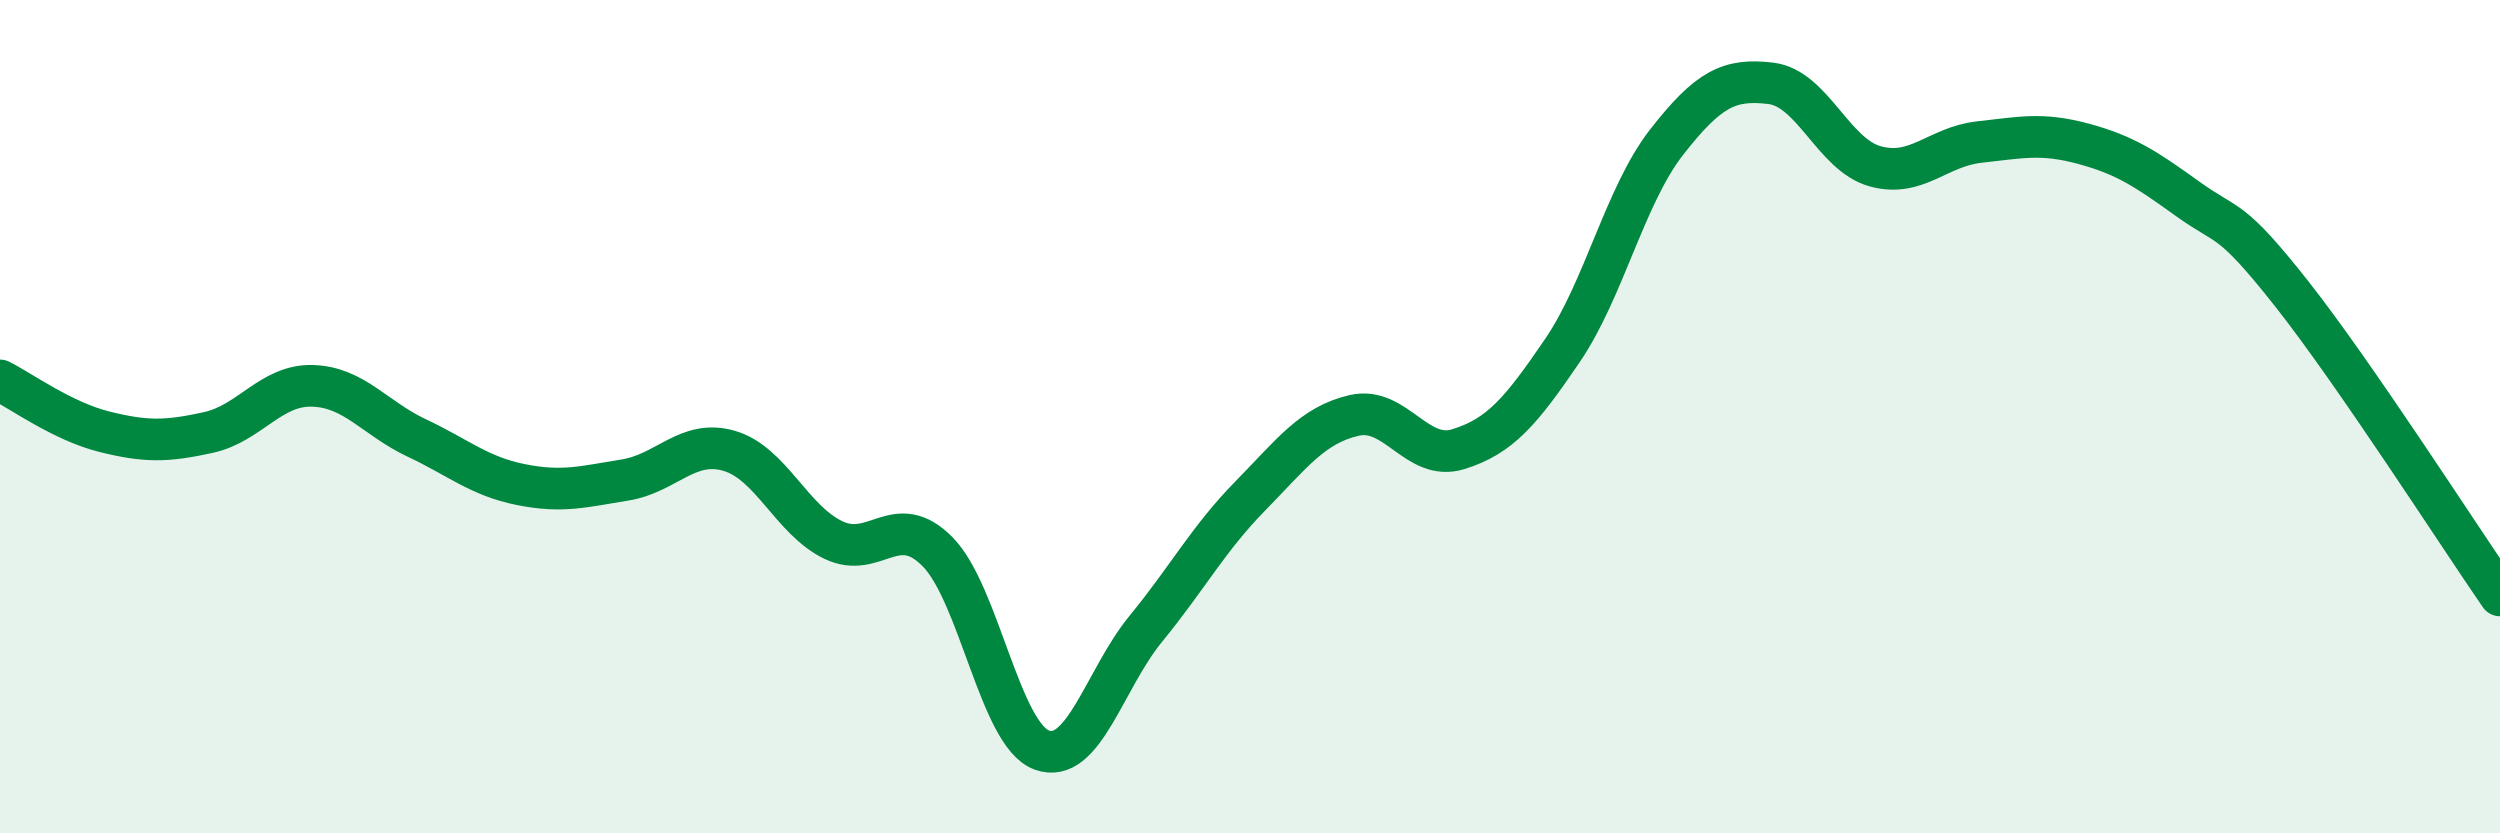 
    <svg width="60" height="20" viewBox="0 0 60 20" xmlns="http://www.w3.org/2000/svg">
      <path
        d="M 0,9.13 C 0.5,9.38 1.5,10.11 2.5,10.36 C 3.5,10.61 4,10.6 5,10.38 C 6,10.16 6.5,9.23 7.5,9.26 C 8.5,9.29 9,10.04 10,10.51 C 11,10.98 11.5,11.43 12.5,11.63 C 13.5,11.83 14,11.68 15,11.52 C 16,11.36 16.5,10.53 17.5,10.82 C 18.5,11.11 19,12.48 20,12.96 C 21,13.44 21.5,12.23 22.5,13.24 C 23.5,14.25 24,17.63 25,18 C 26,18.37 26.5,16.31 27.5,15.09 C 28.5,13.87 29,12.93 30,11.91 C 31,10.89 31.5,10.2 32.5,9.97 C 33.5,9.74 34,11.09 35,10.78 C 36,10.47 36.5,9.88 37.5,8.41 C 38.5,6.94 39,4.69 40,3.41 C 41,2.13 41.5,1.88 42.5,2 C 43.5,2.12 44,3.71 45,3.99 C 46,4.27 46.5,3.52 47.5,3.41 C 48.5,3.3 49,3.18 50,3.45 C 51,3.72 51.5,4.05 52.5,4.77 C 53.5,5.49 53.5,5.15 55,7.05 C 56.5,8.95 59,12.84 60,14.29L60 20L0 20Z"
        fill="#008740"
        opacity="0.1"
        stroke-linecap="round"
        stroke-linejoin="round"
      />
      <path
        d="M 0,9.13 C 0.5,9.38 1.5,10.11 2.5,10.36 C 3.5,10.61 4,10.6 5,10.38 C 6,10.16 6.5,9.23 7.5,9.26 C 8.5,9.29 9,10.04 10,10.51 C 11,10.98 11.5,11.43 12.5,11.63 C 13.5,11.83 14,11.68 15,11.52 C 16,11.36 16.5,10.53 17.5,10.82 C 18.5,11.11 19,12.48 20,12.96 C 21,13.44 21.5,12.23 22.5,13.24 C 23.5,14.25 24,17.63 25,18 C 26,18.37 26.5,16.31 27.5,15.09 C 28.5,13.87 29,12.93 30,11.91 C 31,10.89 31.5,10.2 32.5,9.97 C 33.5,9.74 34,11.09 35,10.78 C 36,10.47 36.5,9.88 37.5,8.41 C 38.5,6.94 39,4.69 40,3.41 C 41,2.13 41.5,1.88 42.5,2 C 43.5,2.12 44,3.71 45,3.99 C 46,4.27 46.5,3.52 47.5,3.41 C 48.5,3.3 49,3.18 50,3.45 C 51,3.72 51.5,4.05 52.5,4.77 C 53.5,5.49 53.5,5.15 55,7.05 C 56.5,8.95 59,12.84 60,14.29"
        stroke="#008740"
        stroke-width="1"
        fill="none"
        stroke-linecap="round"
        stroke-linejoin="round"
      />
    </svg>
  